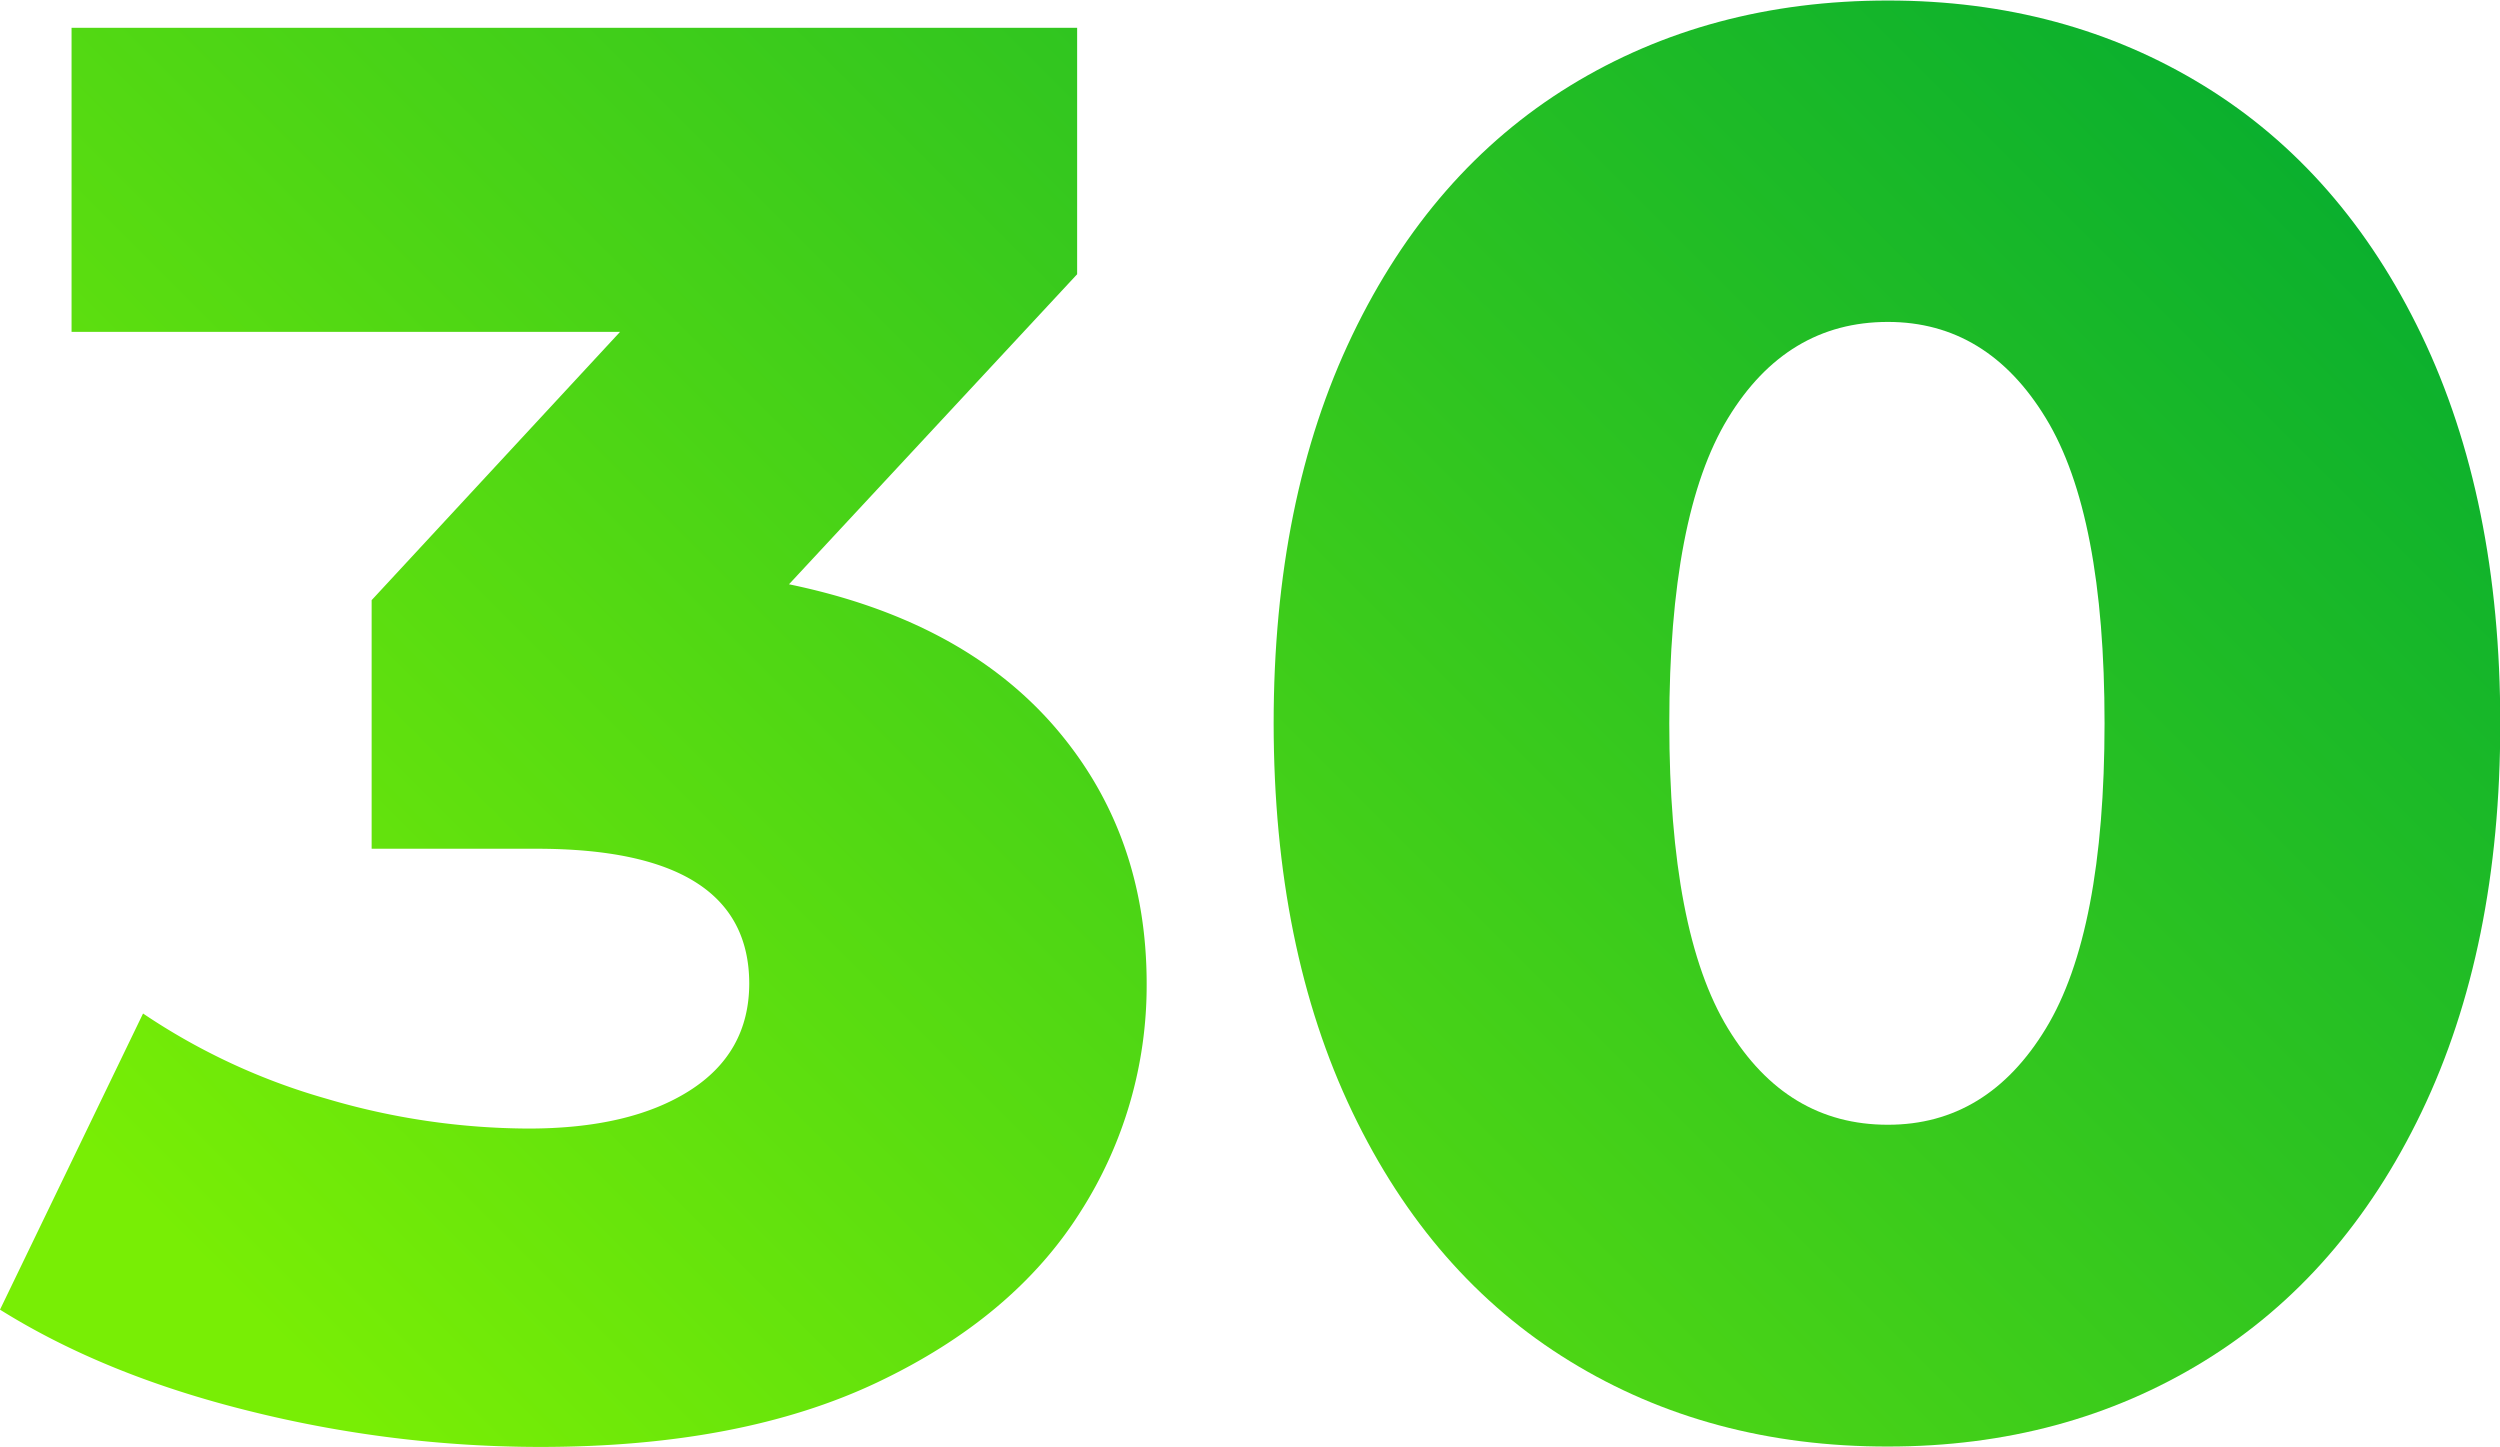 <?xml version="1.0" encoding="UTF-8"?> <svg xmlns="http://www.w3.org/2000/svg" xmlns:xlink="http://www.w3.org/1999/xlink" viewBox="0 0 381.15 220.57"> <defs> <style>.cls-1{fill:url(#linear-gradient);}.cls-2{fill:url(#linear-gradient-2);}</style> <linearGradient id="linear-gradient" x1="10.45" y1="172.91" x2="274.1" y2="-90.74" gradientUnits="userSpaceOnUse"> <stop offset="0" stop-color="#78ee05"></stop> <stop offset="1" stop-color="#02ab31"></stop> </linearGradient> <linearGradient id="linear-gradient-2" x1="117.75" y1="280.22" x2="381.41" y2="16.56" xlink:href="#linear-gradient"></linearGradient> </defs> <title>30</title> <g id="Layer_2" data-name="Layer 2"> <g id="DATA"> <path class="cls-1" d="M160.73,110.74Q174.82,127,174.82,150a64,64,0,0,1-10.15,34.84q-10.16,16.06-30.9,25.91t-51.36,9.85A183.53,183.53,0,0,1,38,215.12q-22-5.45-38-15.45l21.81-45.15a97.68,97.68,0,0,0,28,13,109.57,109.57,0,0,0,30.75,4.54q15.45,0,24.54-5.76T114.23,150q0-20.6-32.42-20.6H56.66V91.5L94.53,50.6H10.91V4.24H164.22V41.81L120.29,89.08Q146.64,94.53,160.73,110.74Z"></path> <path class="cls-2" d="M239.36,207.54q-21.21-13-33.18-38t-12-59.23q0-34.24,12-59.23t33.18-38q21.2-13,48.48-13,27,0,48.17,13t33.18,38q12,25,12,59.23t-12,59.23q-12,25-33.18,38t-48.17,13Q260.57,220.57,239.36,207.54Zm72.56-50.75q8.93-14.69,8.94-46.51t-8.94-46.51Q303,49.09,287.83,49.08q-15.45,0-24.39,14.69t-8.94,46.51q0,31.81,8.94,46.51t24.39,14.69Q303,171.49,311.92,156.79Z"></path> </g> </g> </svg> 